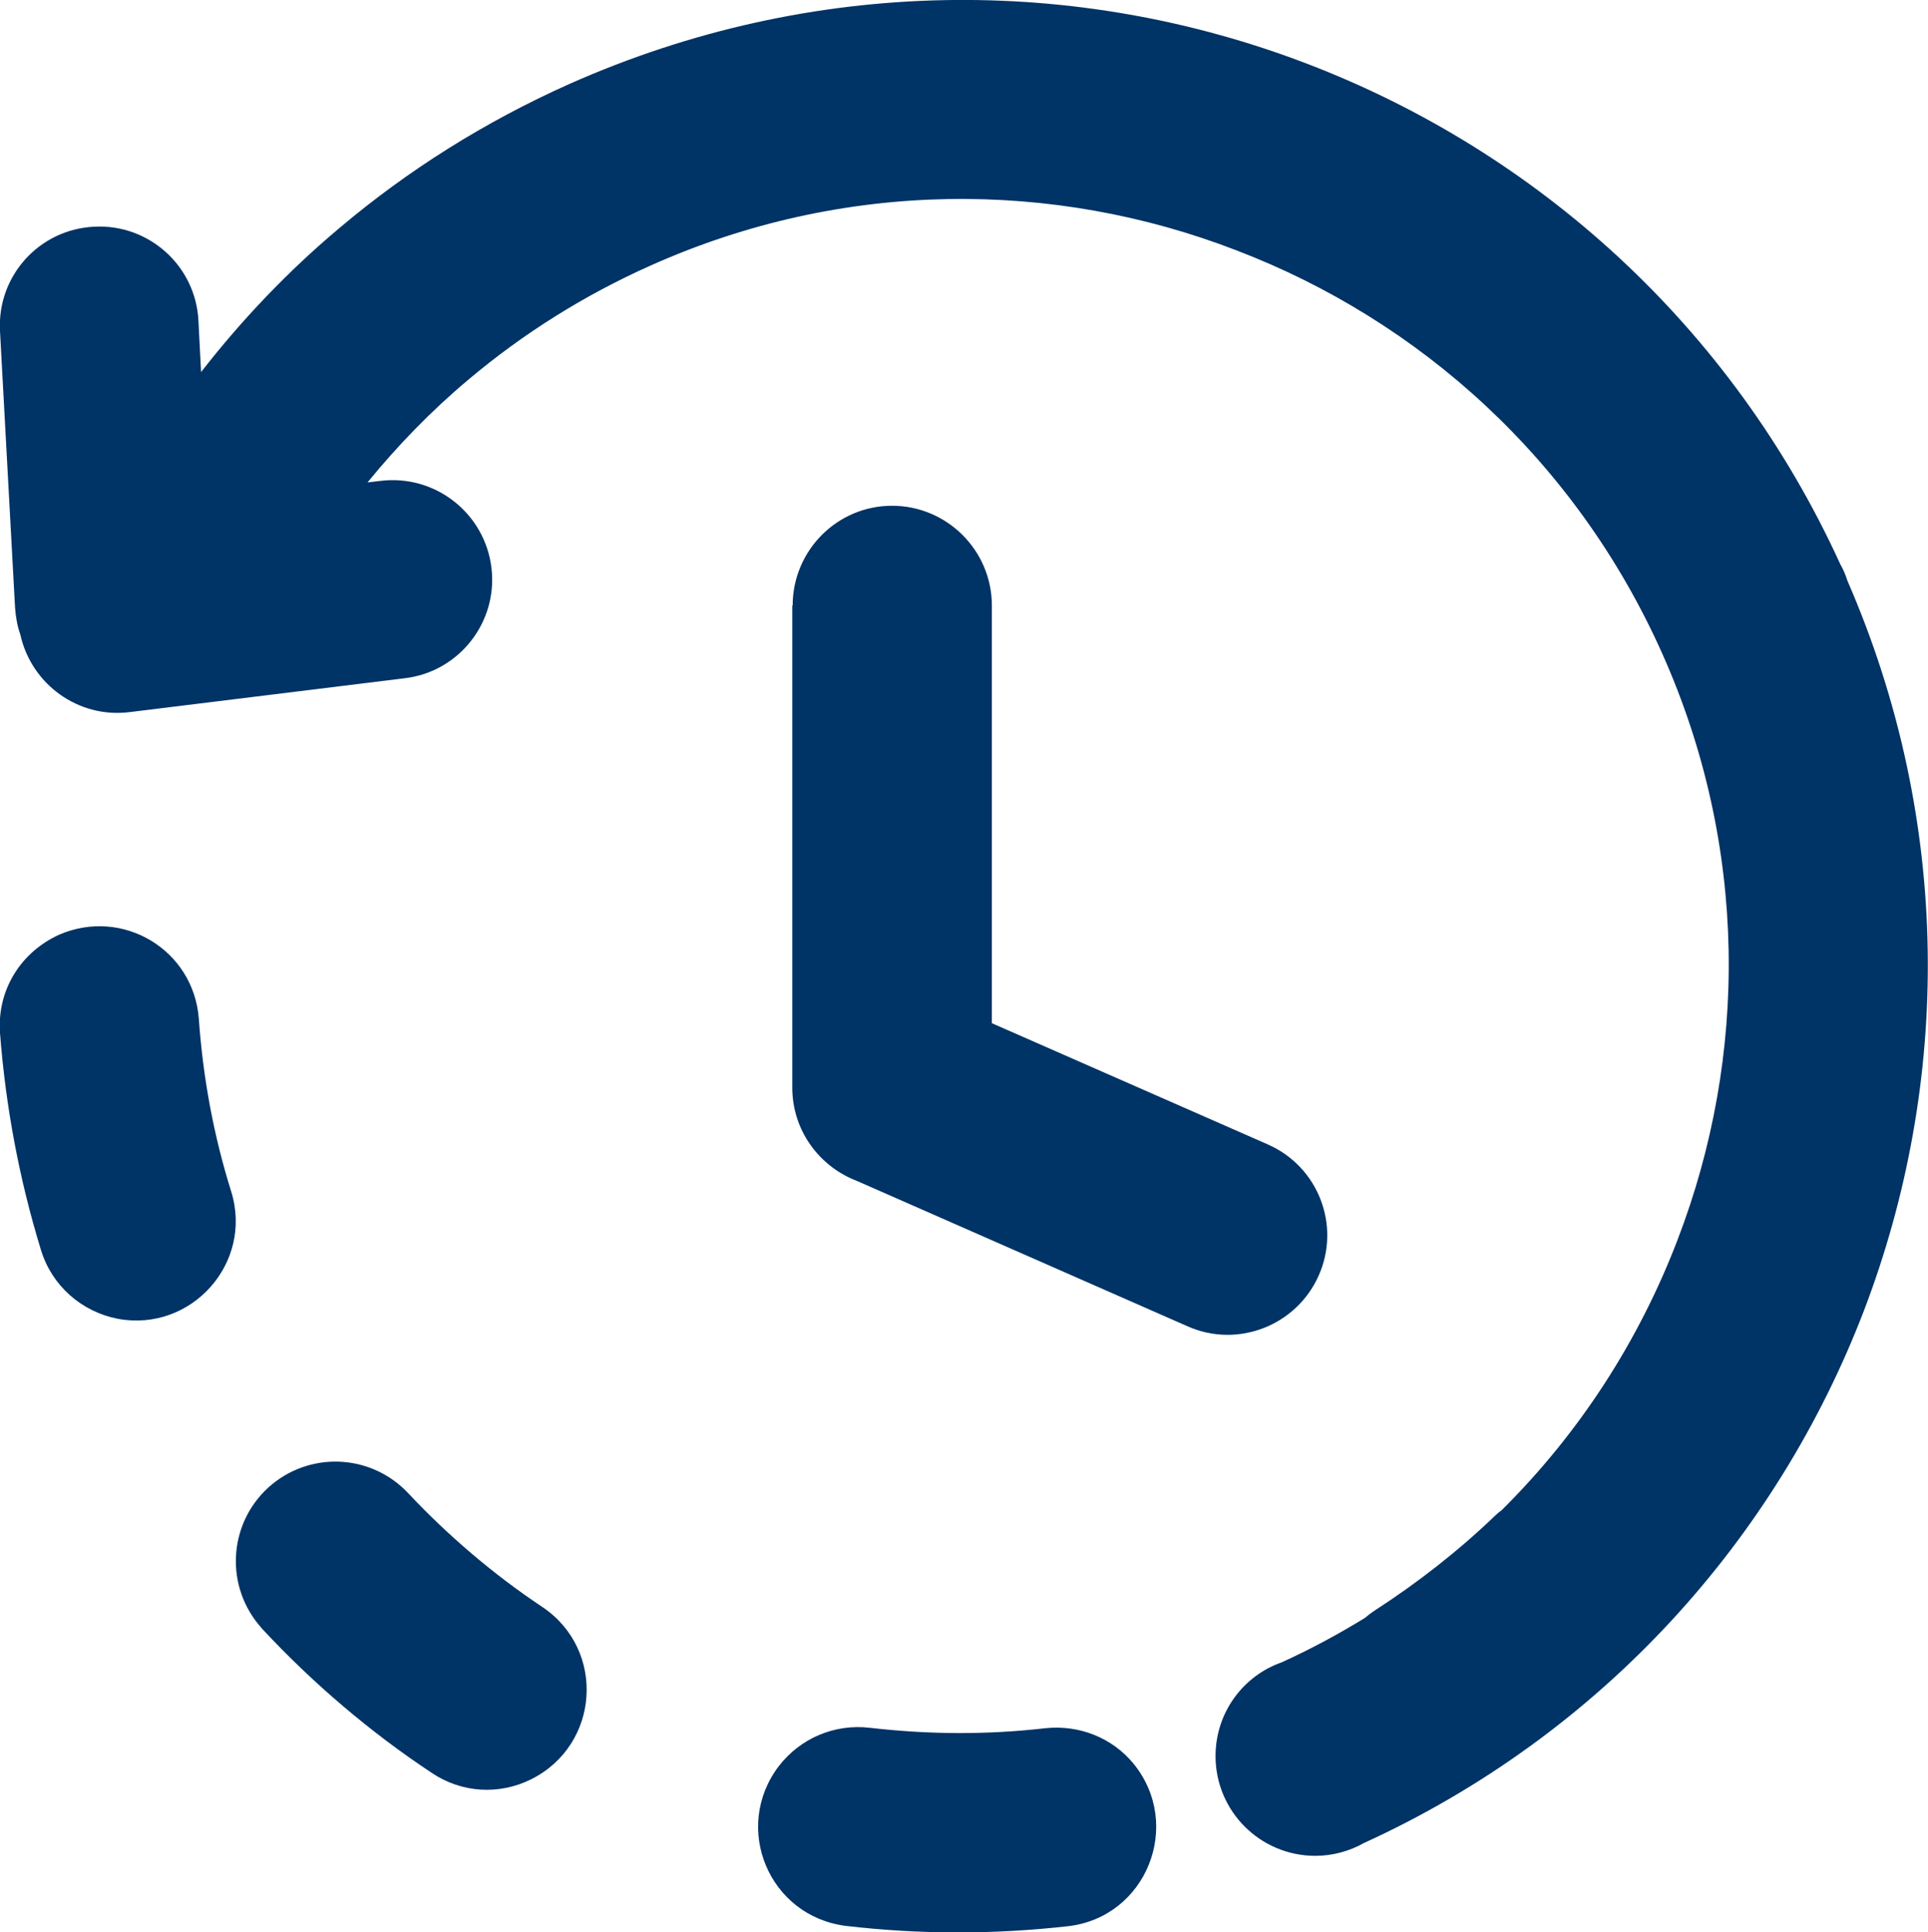 <?xml version="1.0" encoding="utf-8"?>
<!-- Generator: Adobe Illustrator 27.7.0, SVG Export Plug-In . SVG Version: 6.00 Build 0)  -->
<svg version="1.1"
	 id="Layer_1" image-rendering="optimizeQuality" text-rendering="geometricPrecision" shape-rendering="geometricPrecision"
	 xmlns="http://www.w3.org/2000/svg" xmlns:xlink="http://www.w3.org/1999/xlink" x="0px" y="0px" viewBox="0 0 512 513.1"
	 style="enable-background:new 0 0 512 513.1;" xml:space="preserve">
<style type="text/css">
	.st0{fill:#003366;}
</style>
<path class="st0" d="M210.5,160.8c0-14.6,11.8-26.5,26.4-26.5s26.5,11.9,26.5,26.5v110.9l73.3,32.2c13.4,5.9,19.4,21.5,13.5,34.8
	s-21.5,19.4-34.8,13.5l-87.8-38.6c-10-3.8-17.2-13.4-17.2-24.8V160.8z M5.4,168.5c-0.8-2.2-1.2-4.6-1.4-7.1L0,87.9
	c-0.8-14.6,10.4-27,25-27.7c14.5-0.8,27,10.4,27.7,25l0.7,13.6c10.9-14,23.2-26.9,36.8-38.3c18-15.2,38.4-28.1,61-38.2
	C216-6.5,286.1-6.5,347.3,17c60.5,23.2,112.4,69.3,141.4,132.8c0.8,1.4,1.4,2.8,1.9,4.4c27.9,64.1,27.5,133.3,4.4,193.8
	c-23.2,60.5-69.3,112.4-132.8,141.4c-3.9,2.2-8.4,3.4-12.9,3.4c-14.6,0-26.5-11.8-26.5-26.5c0-11.5,7.3-21.3,17.6-24.9
	c7.7-3.5,15.1-7.5,22.1-11.8c0.8-0.7,1.6-1.3,2.5-1.9c11.3-7.3,22.1-15.7,31.8-25c0.6-0.6,1.3-1.2,2-1.7
	c20.7-20.5,36.5-45.1,46.7-71.8c18.7-48.7,18.8-104.5-4.1-155.7l0,0c-22.9-51.3-64.4-88.4-113-107C279.8,47.7,224,47.6,172.8,70.5
	c-17.5,7.8-33.8,18-48.4,30.3c-9.9,8.3-18.8,17.5-26.8,27.3l3.4-0.4c14.5-1.8,27.7,8.5,29.5,23s-8.6,27.7-23,29.4l-73.1,9
	C20.8,190.8,8.3,181.7,5.4,168.5z M283.5,511.5c20.9-2.3,30.8-26.9,17.5-43.2c-5.7-6.9-14.4-10.3-23.3-9.4
	c-15.6,1.8-31.1,1.7-46.7-0.1c-9.3-1.1-18.4,2.7-24.2,10.2c-12.4,16.4-2.6,39.8,17.8,42.4C244.2,513.7,263.9,513.7,283.5,511.5z
	 M114.7,470.8c7.9,5.3,17.8,5.9,26.3,1.7c18.3-9.1,20-34.4,3-45.8c-12.8-8.5-25.1-19-35.6-30.2c-9.6-10.2-25.3-11.2-36.1-2.4
	c-11.3,9.3-12.9,25.9-3.7,37.2c0.4,0.4,0.7,0.9,1.1,1.3C83.1,447,98.5,460.1,114.7,470.8L114.7,470.8z M10.9,332
	c2.9,9.4,10.7,16.3,20.4,18.2c19.5,3.6,36-14.8,30.1-33.8c-4.7-15-7.5-30.3-8.6-45.9c-1.4-18.3-20.2-29.6-37.1-22.3
	c-10.3,4.7-16.5,14.8-15.7,26.1C1.5,293.8,5.1,313.1,10.9,332L10.9,332z"/>
</svg>
